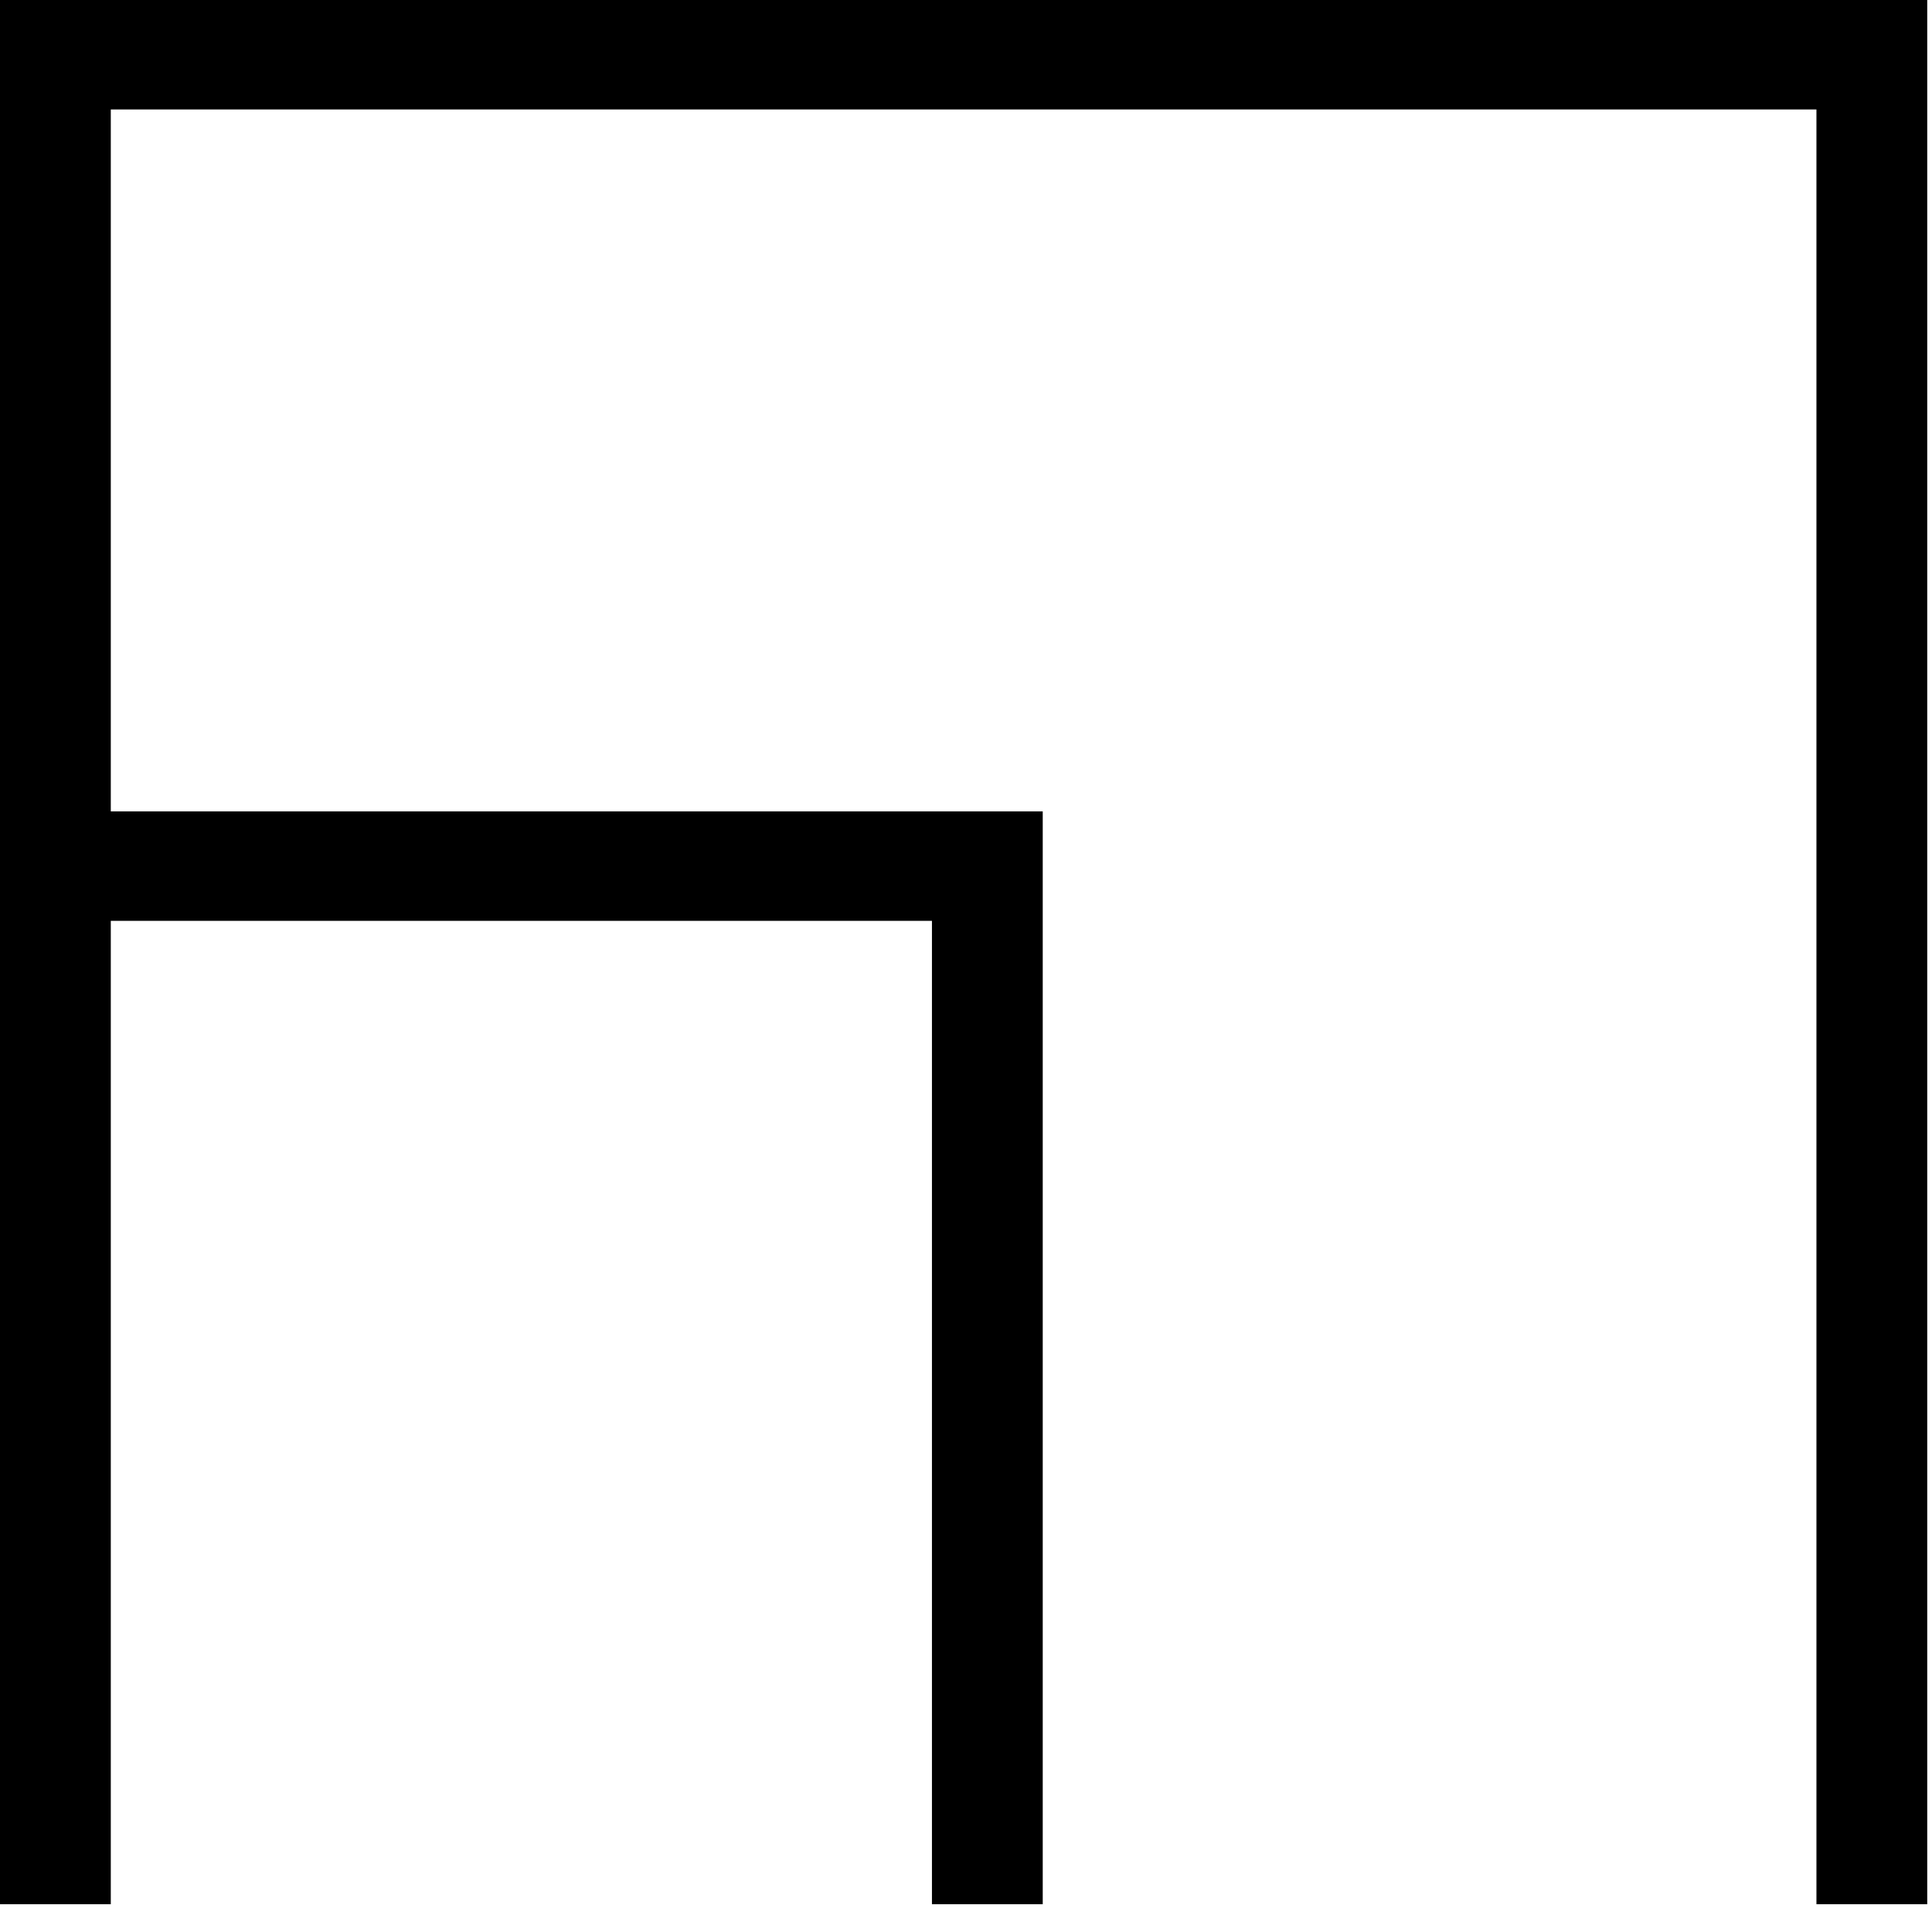 <svg width="32" height="32" viewBox="0 0 32 32" fill="none" xmlns="http://www.w3.org/2000/svg">
<path d="M31.921 0V31.54H30.086V1.813H1.835V13.439H17.271V31.54H15.436V15.252H1.835V31.54H0V0H31.921Z" fill="#000"/>
</svg>
